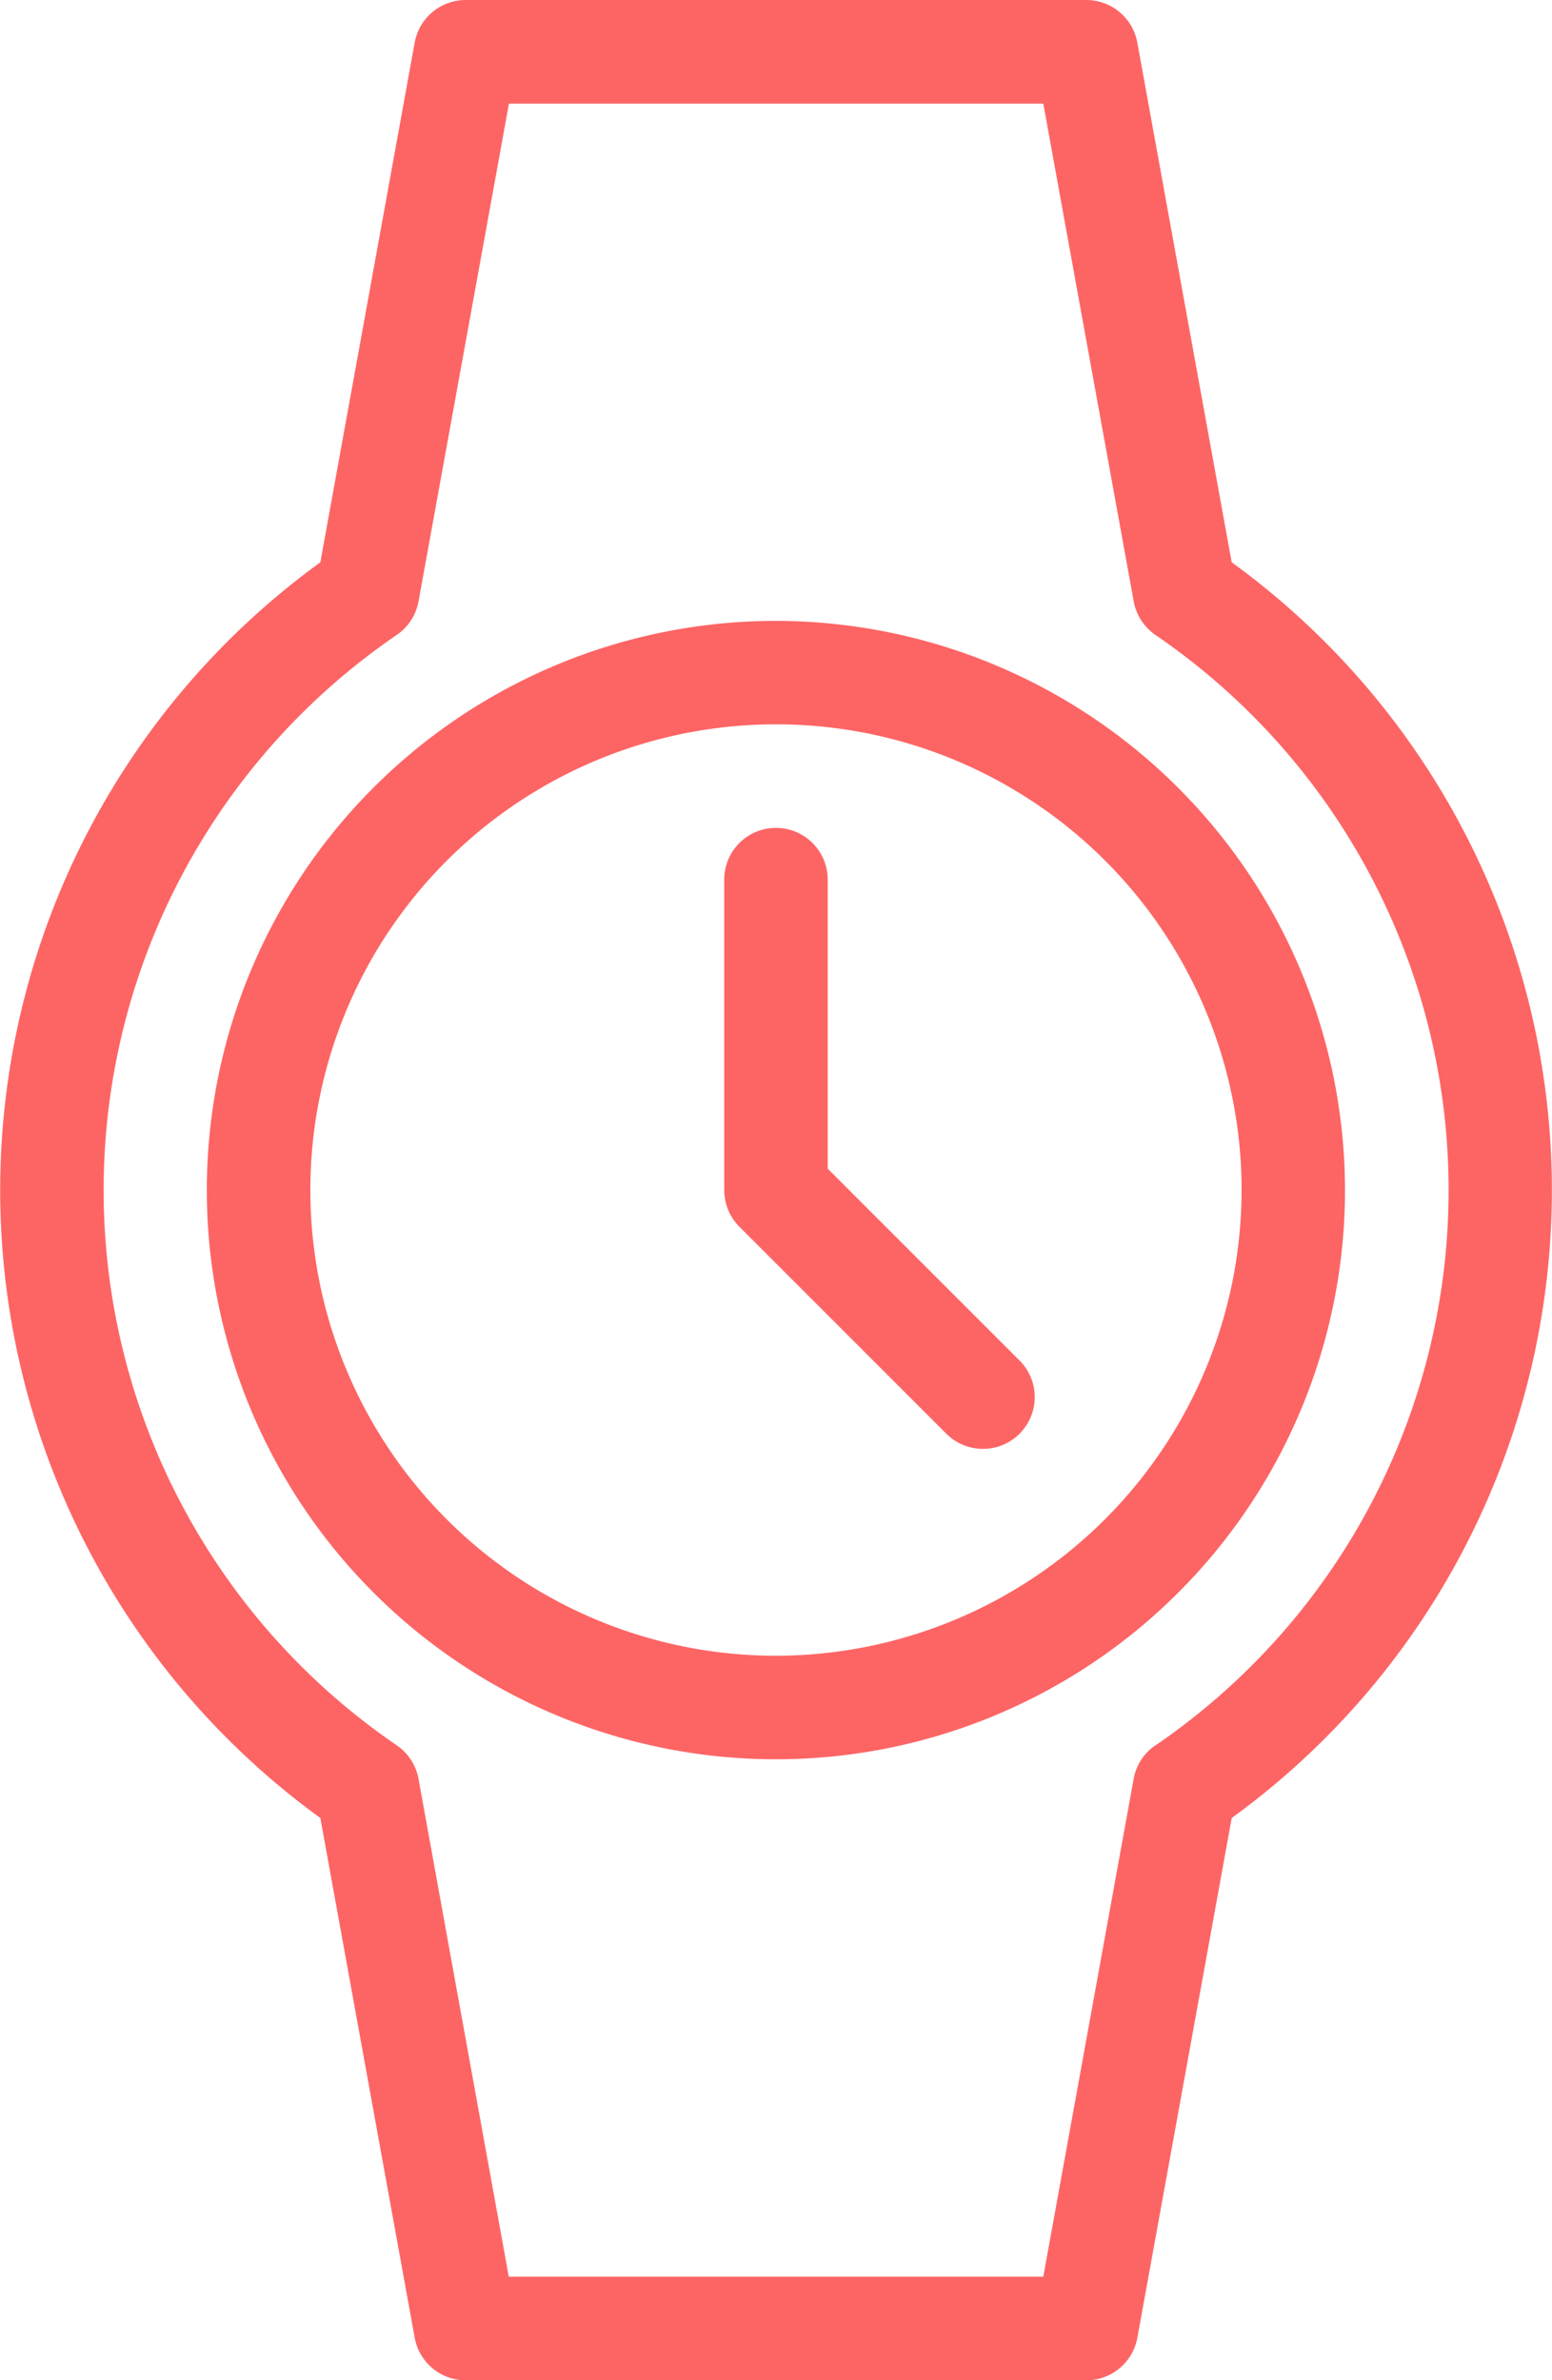 <svg xmlns="http://www.w3.org/2000/svg" width="26.579" height="40.754" viewBox="0 0 26.579 40.754">
  <g id="watch_1_" data-name="watch (1)" transform="translate(-85.333)">
    <g id="Group_119" data-name="Group 119" transform="translate(88.877 10.631)">
      <g id="Group_118" data-name="Group 118">
        <path id="Path_105" data-name="Path 105" d="M137.745,128a9.746,9.746,0,1,0,9.745,9.746A9.757,9.757,0,0,0,137.745,128Zm0,17.719a7.974,7.974,0,1,1,7.974-7.974A7.983,7.983,0,0,1,137.745,145.719Z" transform="translate(-128 -128)" fill="#fd6565"/>
      </g>
    </g>
    <g id="Group_121" data-name="Group 121" transform="translate(85.333)">
      <g id="Group_120" data-name="Group 120">
        <path id="Path_106" data-name="Path 106" d="M106.426,9.625,104.81.728A.888.888,0,0,0,103.938,0H93.307a.888.888,0,0,0-.872.728l-1.616,8.9a13.28,13.28,0,0,0,0,21.5l1.616,8.9a.888.888,0,0,0,.872.728h10.632a.888.888,0,0,0,.872-.728l1.616-8.9a13.28,13.28,0,0,0,0-21.5ZM105.12,29.883a.888.888,0,0,0-.372.572L103.2,38.982H94.046L92.5,30.456a.893.893,0,0,0-.372-.572,11.511,11.511,0,0,1,0-19.013A.888.888,0,0,0,92.5,10.3l1.549-8.526H103.2l1.549,8.526a.893.893,0,0,0,.372.572,11.511,11.511,0,0,1,0,19.013Z" transform="translate(-85.333)" fill="#fd6565"/>
      </g>
    </g>
    <g id="Group_123" data-name="Group 123" transform="translate(97.736 14.175)">
      <g id="Group_122" data-name="Group 122">
        <path id="Path_107" data-name="Path 107" d="M239.723,179.786l-3.285-3.285v-4.949a.886.886,0,1,0-1.772,0v5.316a.892.892,0,0,0,.259.627l3.544,3.544a.886.886,0,0,0,1.255-1.253Z" transform="translate(-234.666 -170.666)" fill="#fd6565"/>
      </g>
    </g>
  </g>
</svg>
